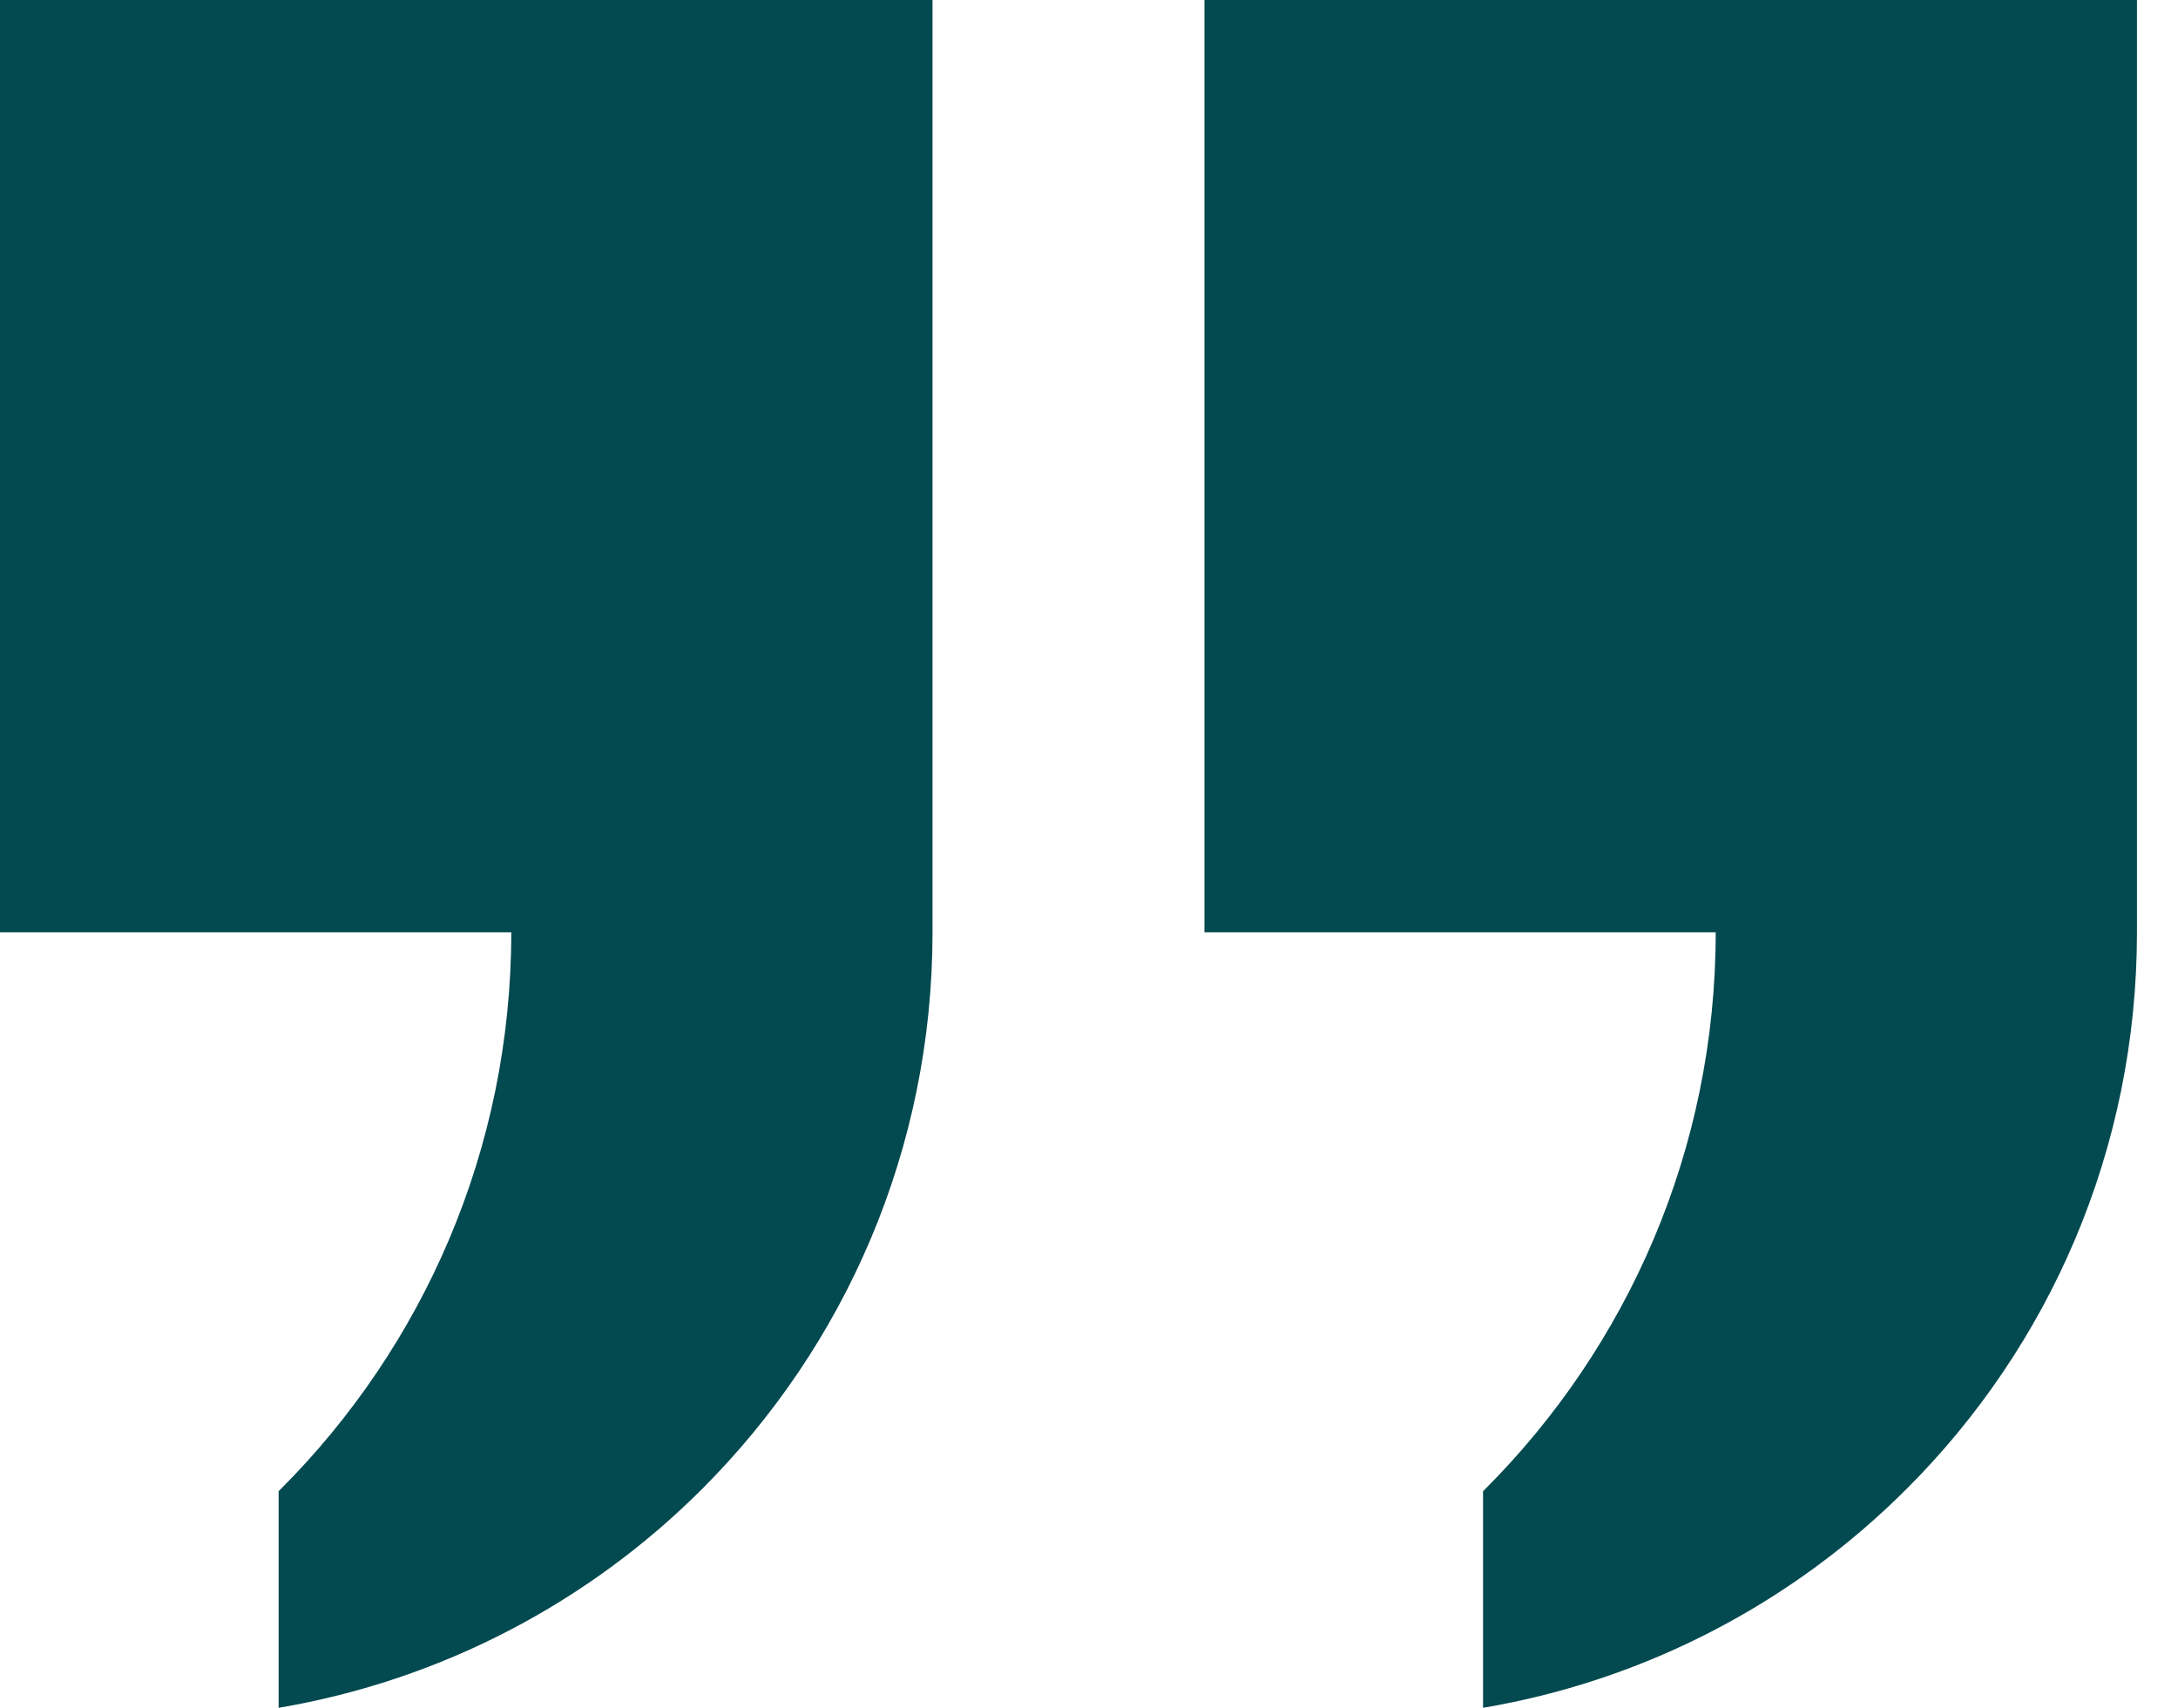 <?xml version="1.0"?>
<svg xmlns="http://www.w3.org/2000/svg" width="51" height="40" viewBox="0 0 51 40" fill="none">
<path d="M0 21.836H11.972C11.972 26.933 9.901 31.543 6.574 34.877C6.561 34.89 6.536 34.915 6.524 34.927V40C10.364 39.349 13.805 37.511 16.438 34.877C19.778 31.537 21.836 26.933 21.836 21.836V0H0V21.836Z" fill="#034950"/>
<path d="M28.203 0V21.836H40.175C40.175 26.933 38.105 31.543 34.777 34.877C34.765 34.89 34.74 34.915 34.727 34.927V40C38.568 39.349 42.008 37.511 44.641 34.877C47.981 31.543 50.039 26.94 50.039 21.836V0H28.203Z" fill="#034950"/>
</svg>
